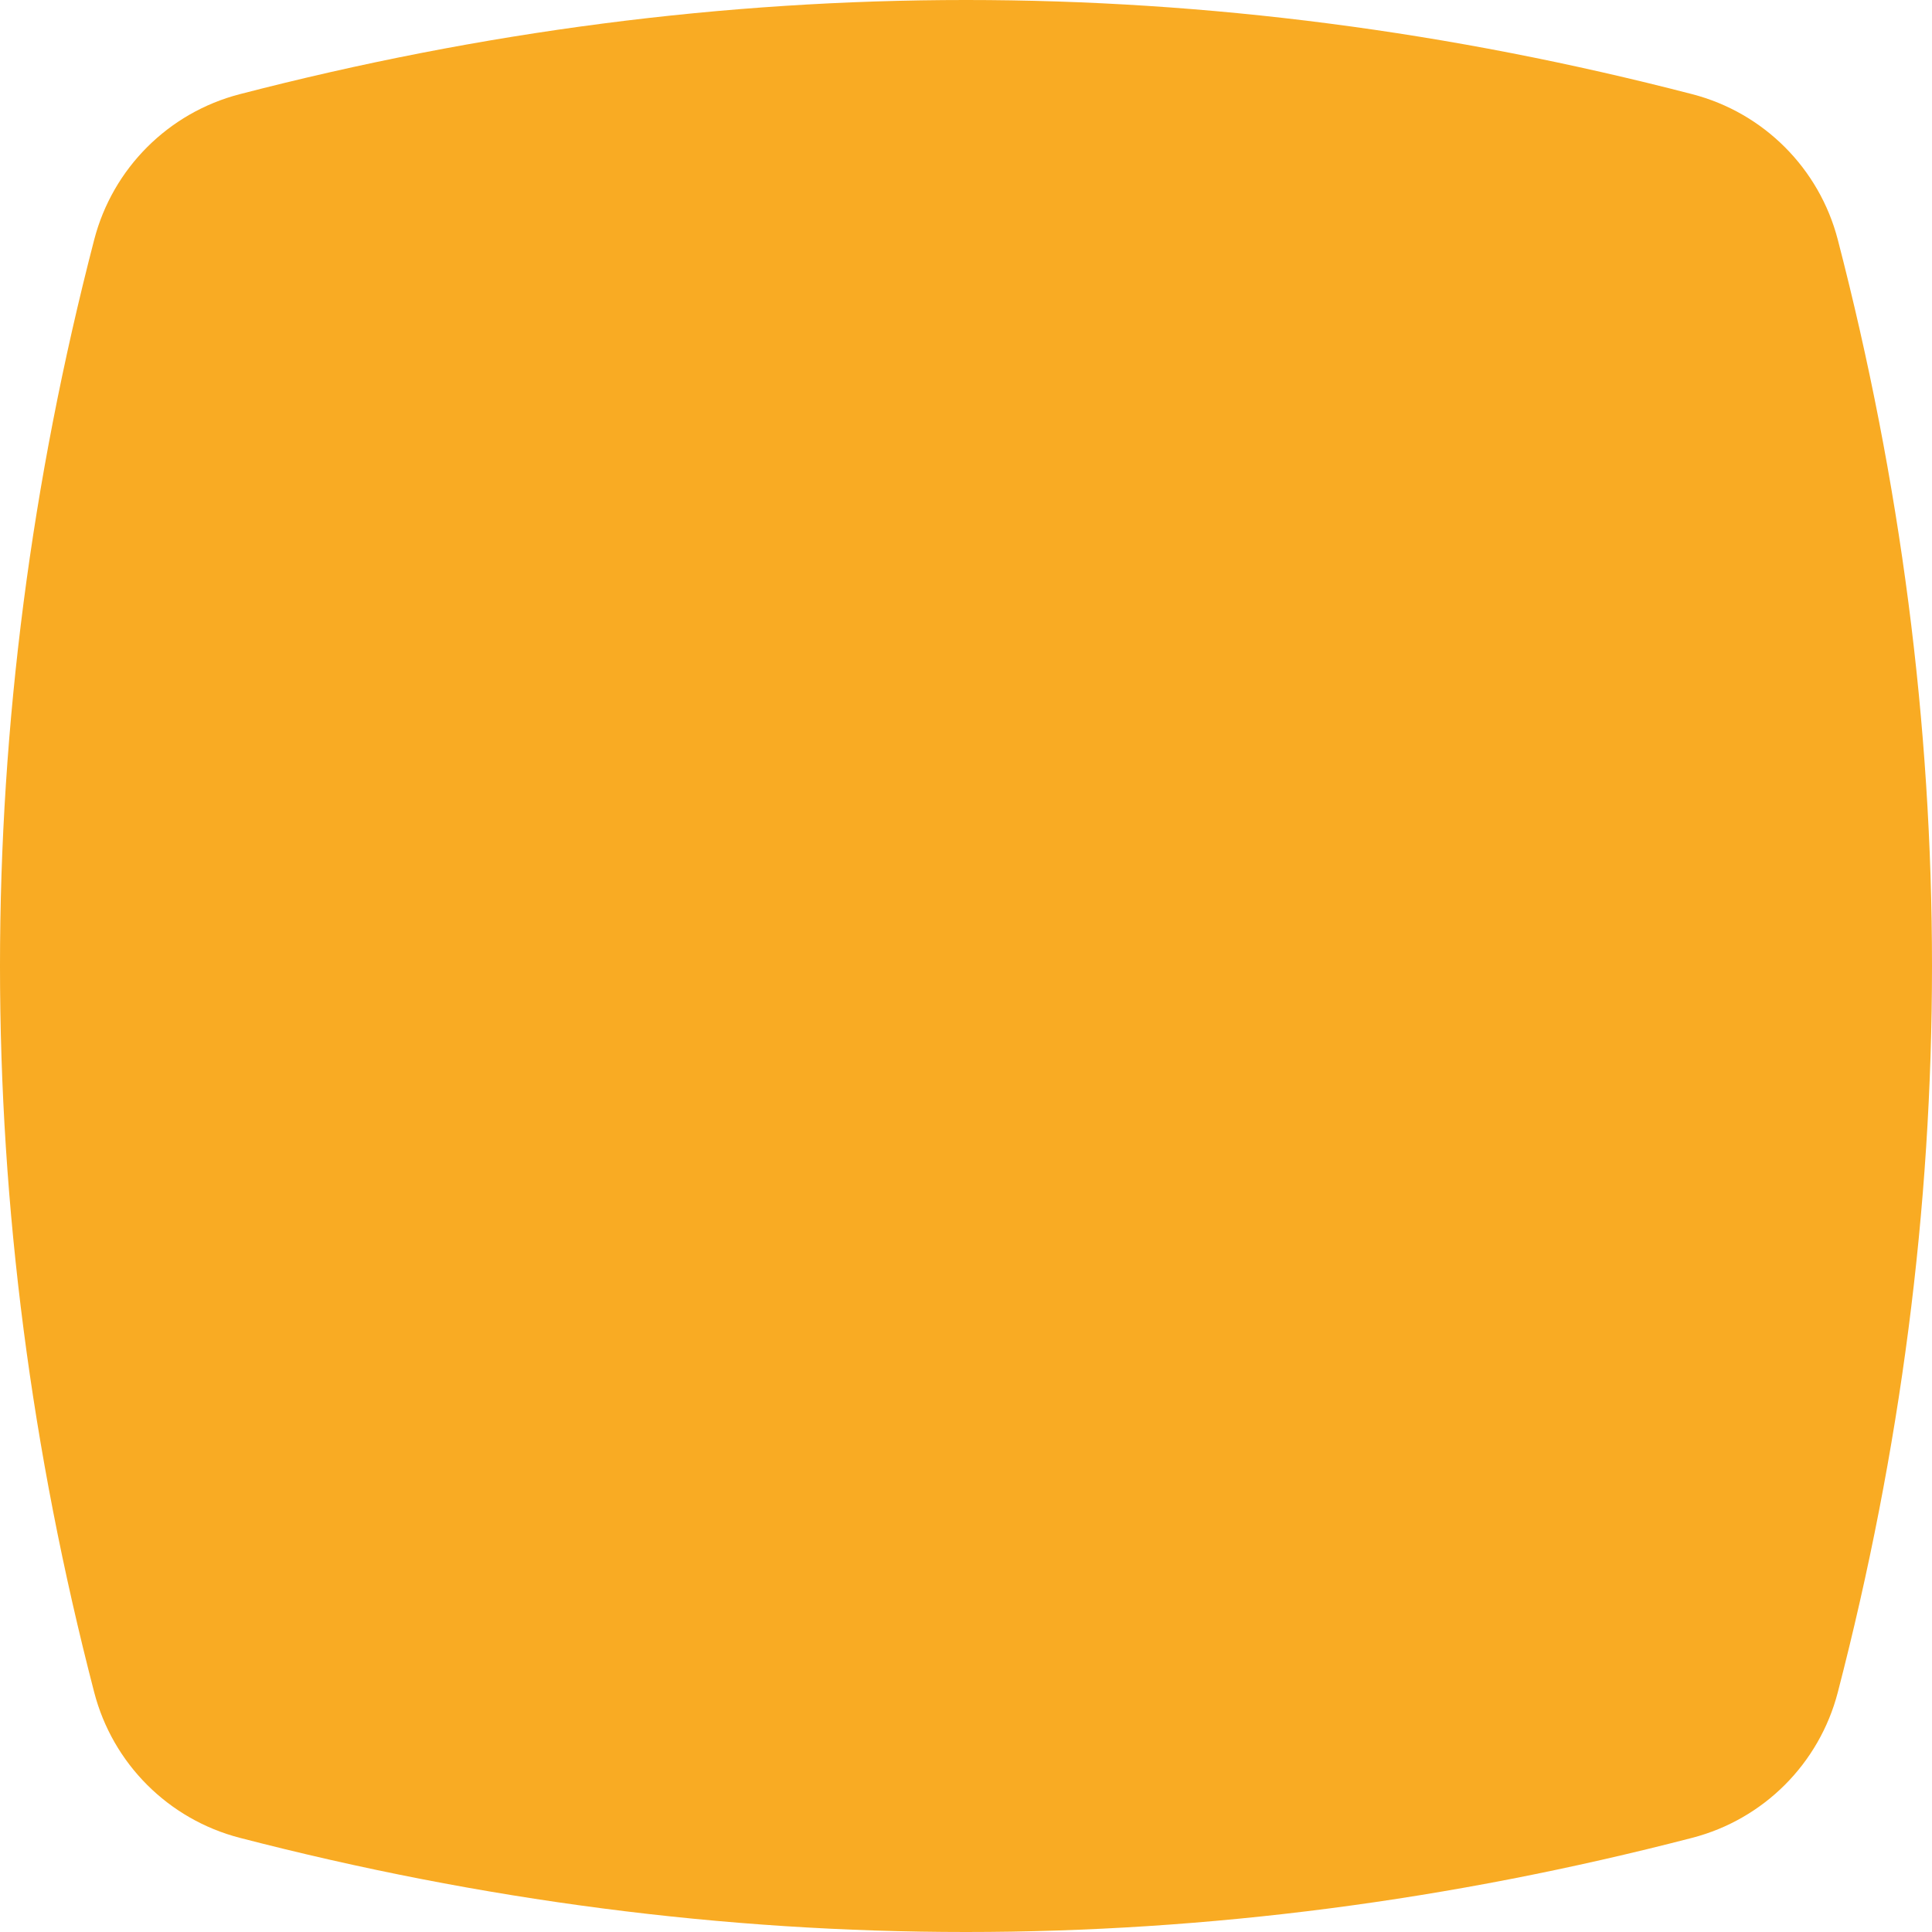 <svg width="120px" height="120px" viewBox="0 0 1000 1000" version="1.1"
                                xmlns="http://www.w3.org/2000/svg" xmlns:xlink="http://www.w3.org/1999/xlink">
                                <title>Shape / Fill 14</title>
                                <g id="Shape-/-Fill" stroke="none" stroke-width="1" fill="none" fill-rule="evenodd">
                                    <g id="Fill-2" transform="translate(0, 0)" fill="#F9AB23">
                                        <path
                                            d="M875.955,951.237 C625.318,1016.254 374.681,1016.254 124.045,951.237 C87.151,941.666 58.333,912.849 48.763,875.955 C-16.254,625.318 -16.254,374.682 48.763,124.045 C58.333,87.151 87.151,58.334 124.045,48.763 C374.681,-16.254 625.318,-16.254 875.955,48.763 C912.849,58.334 941.666,87.151 951.237,124.045 C1016.254,374.682 1016.254,625.318 951.237,875.955 C941.666,912.849 912.849,941.666 875.955,951.237"
                                            id="Fill"></path>
                                    </g>
                                </g>
                            </svg>